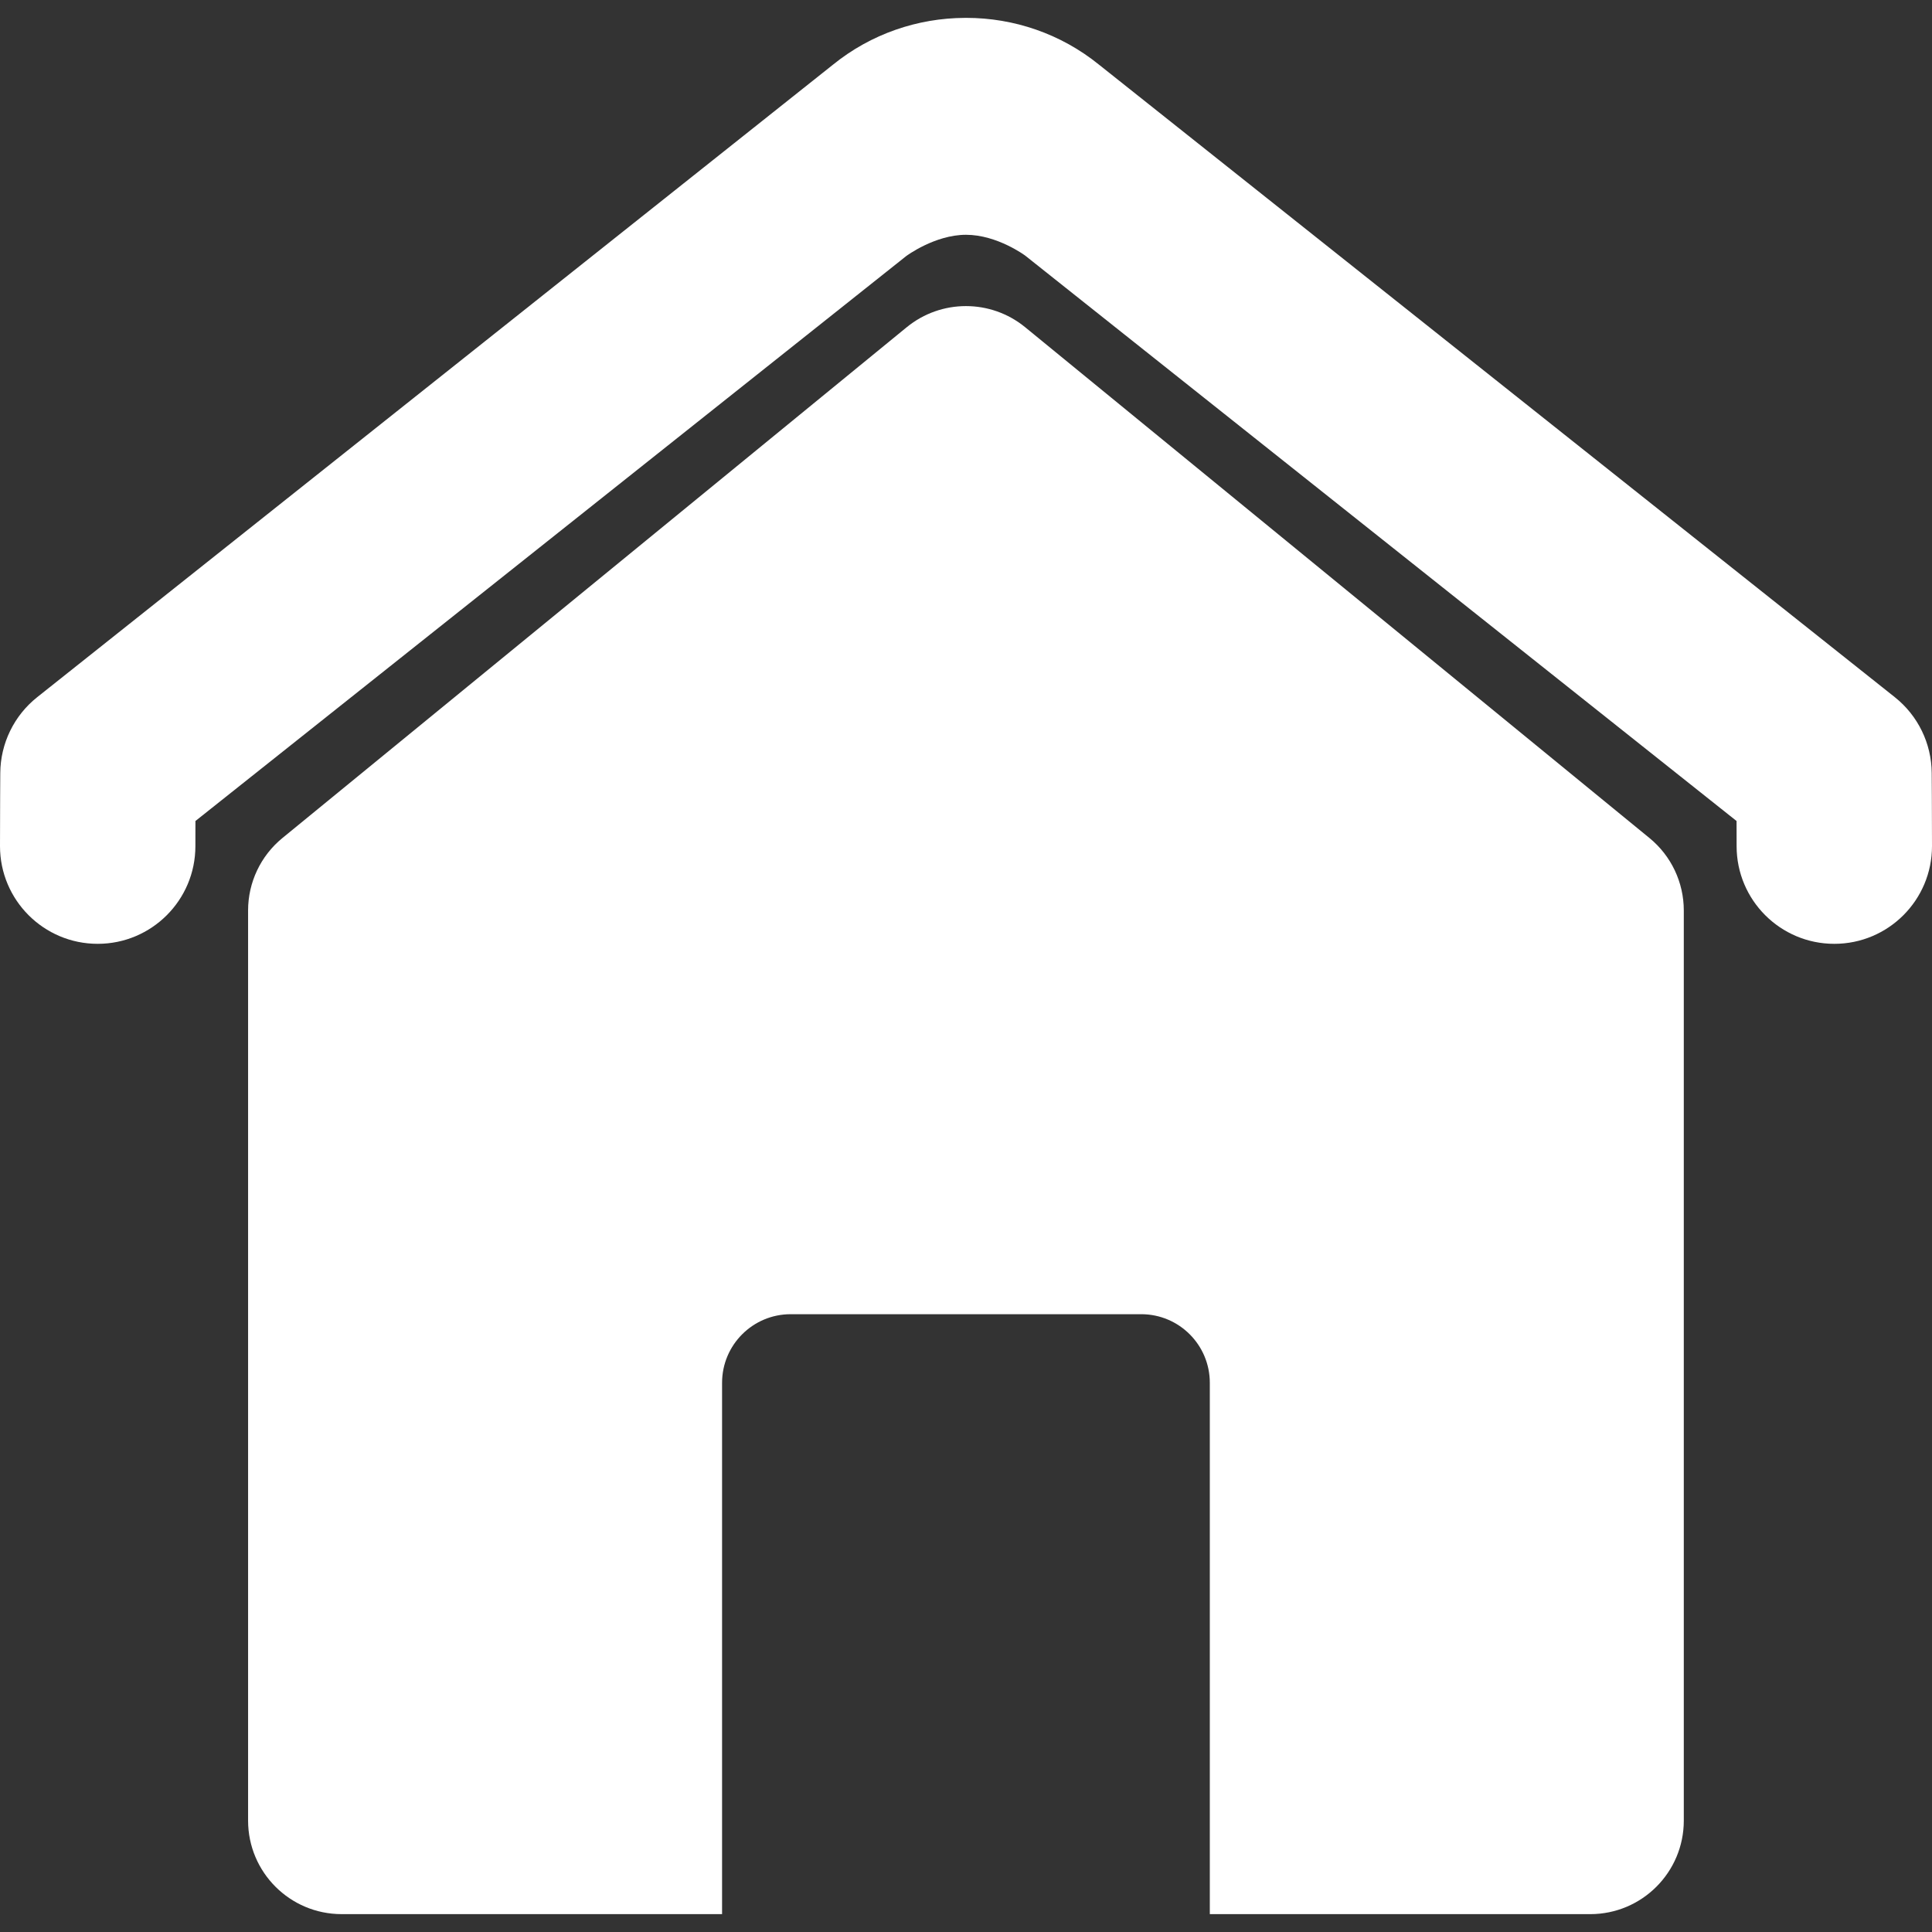 <?xml version="1.0"?>
<svg xmlns="http://www.w3.org/2000/svg" xmlns:xlink="http://www.w3.org/1999/xlink" version="1.1" id="Capa_1" x="0px" y="0px" width="512px" height="512px" viewBox="0 0 494.393 494.393" style="enable-background:new 0 0 494.393 494.393;" xml:space="preserve" class=""><rect x="0" y="0" width="494.393" height="494.393" fill="#333333" stroke="none"/><g><g>
	<g>
		<path d="M422.098,214.453L262.342,83.739c-8.818-7.215-21.501-7.215-30.32,0L72.264,214.453    c-5.557,4.547-8.779,11.348-8.779,18.527v232.901c0,13.223,10.718,23.939,23.939,23.939h97.352V353.857    c0-9.696,7.86-17.557,17.556-17.557h89.7c9.695,0,17.555,7.859,17.555,17.557v135.965h97.354    c13.221,0,23.938-10.718,23.938-23.938V232.98C430.877,225.8,427.654,219,422.098,214.453z" data-original="#000000" class="active-path" data-old_color="#000000" fill="#FFFFFF"/>
		<path d="M494.32,197.802c-0.053-7.561-3.525-14.689-9.443-19.394l-203.6-161.821c-9.854-8-21.902-12.003-33.954-12.014    c-0.04,0-0.079-0.003-0.118-0.003c-0.115,0-0.229,0.006-0.345,0.007c-11.981,0.057-23.947,4.056-33.746,12.01L9.515,178.409    c-5.918,4.704-9.39,11.833-9.444,19.394c0,0.1-0.071,10.05-0.071,18.72c0,13.808,11.193,25,25,25c13.807,0,25-11.192,25-25    c0-2.127,0.004-4.325,0.011-6.43L231.906,65.522c0,0,7.29-5.441,15.29-5.441c8,0,15.16,5.337,15.16,5.337l182.025,144.675    c0.008,2.104,0.012,4.303,0.012,6.43c0,13.808,11.193,25,25,25s25-11.192,25-25C494.393,207.853,494.322,197.902,494.32,197.802z" data-original="#000000" class="active-path" data-old_color="#000000" fill="#FFFFFF"/>
	</g>
</g></g> </svg>
